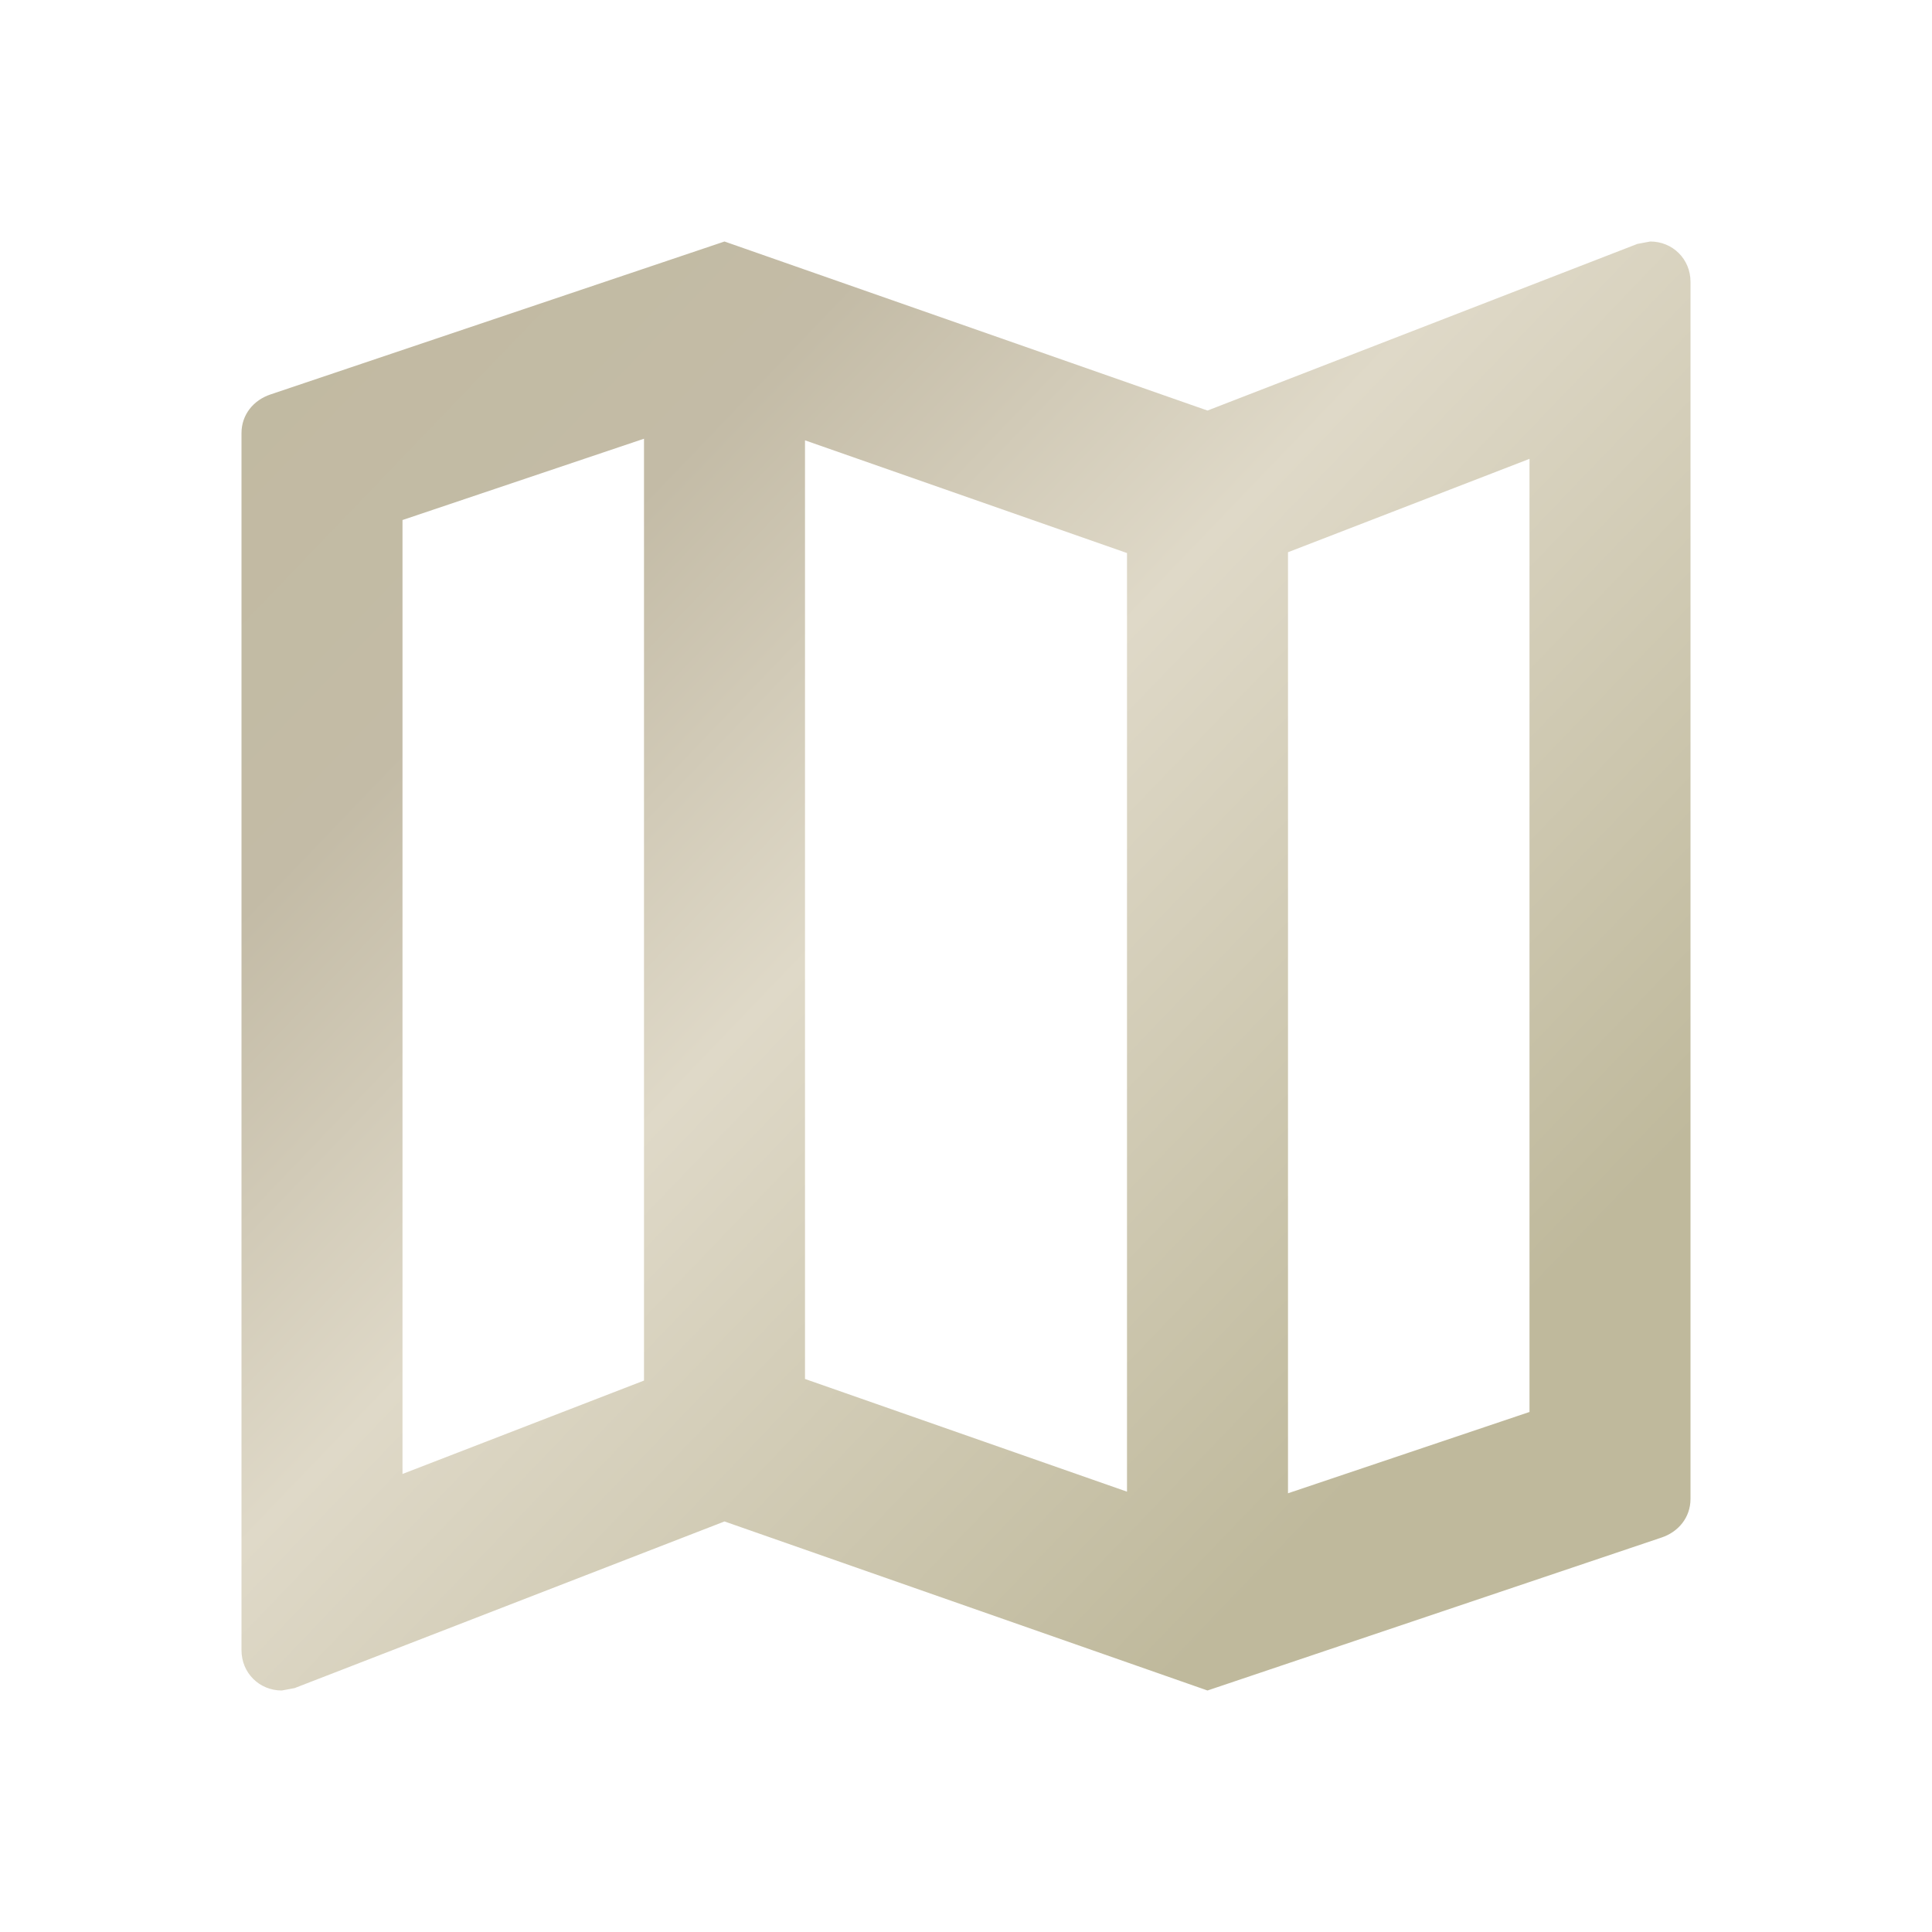 <svg width="24" height="24" viewBox="0 0 24 24" fill="none" xmlns="http://www.w3.org/2000/svg">
<path d="M20.5 3L20.34 3.03L15 5.1L9 3L3.36 4.9C3.15 4.97 3 5.15 3 5.38V20.5C3 20.78 3.22 21 3.5 21L3.66 20.97L9 18.9L15 21L20.64 19.1C20.85 19.03 21 18.85 21 18.62V3.5C21 3.22 20.78 3 20.5 3ZM10 5.47L14 6.87V18.53L10 17.13V5.47ZM5 6.46L8 5.45V17.15L5 18.31V6.46ZM19 17.54L16 18.55V6.86L19 5.7V17.54Z" fill="url(#paint0_linear_47916_918)"/>
<defs>
<linearGradient id="paint0_linear_47916_918" x1="-3.747" y1="4.041" x2="14.168" y2="21.234" gradientUnits="userSpaceOnUse">
<stop stop-color="#BFB99C"/>
<stop offset="0.4" stop-color="#C3BBA6"/>
<stop offset="0.62" stop-color="#DFD9C8"/>
<stop offset="1" stop-color="#BFB99C"/>
</linearGradient>
</defs>
</svg>
